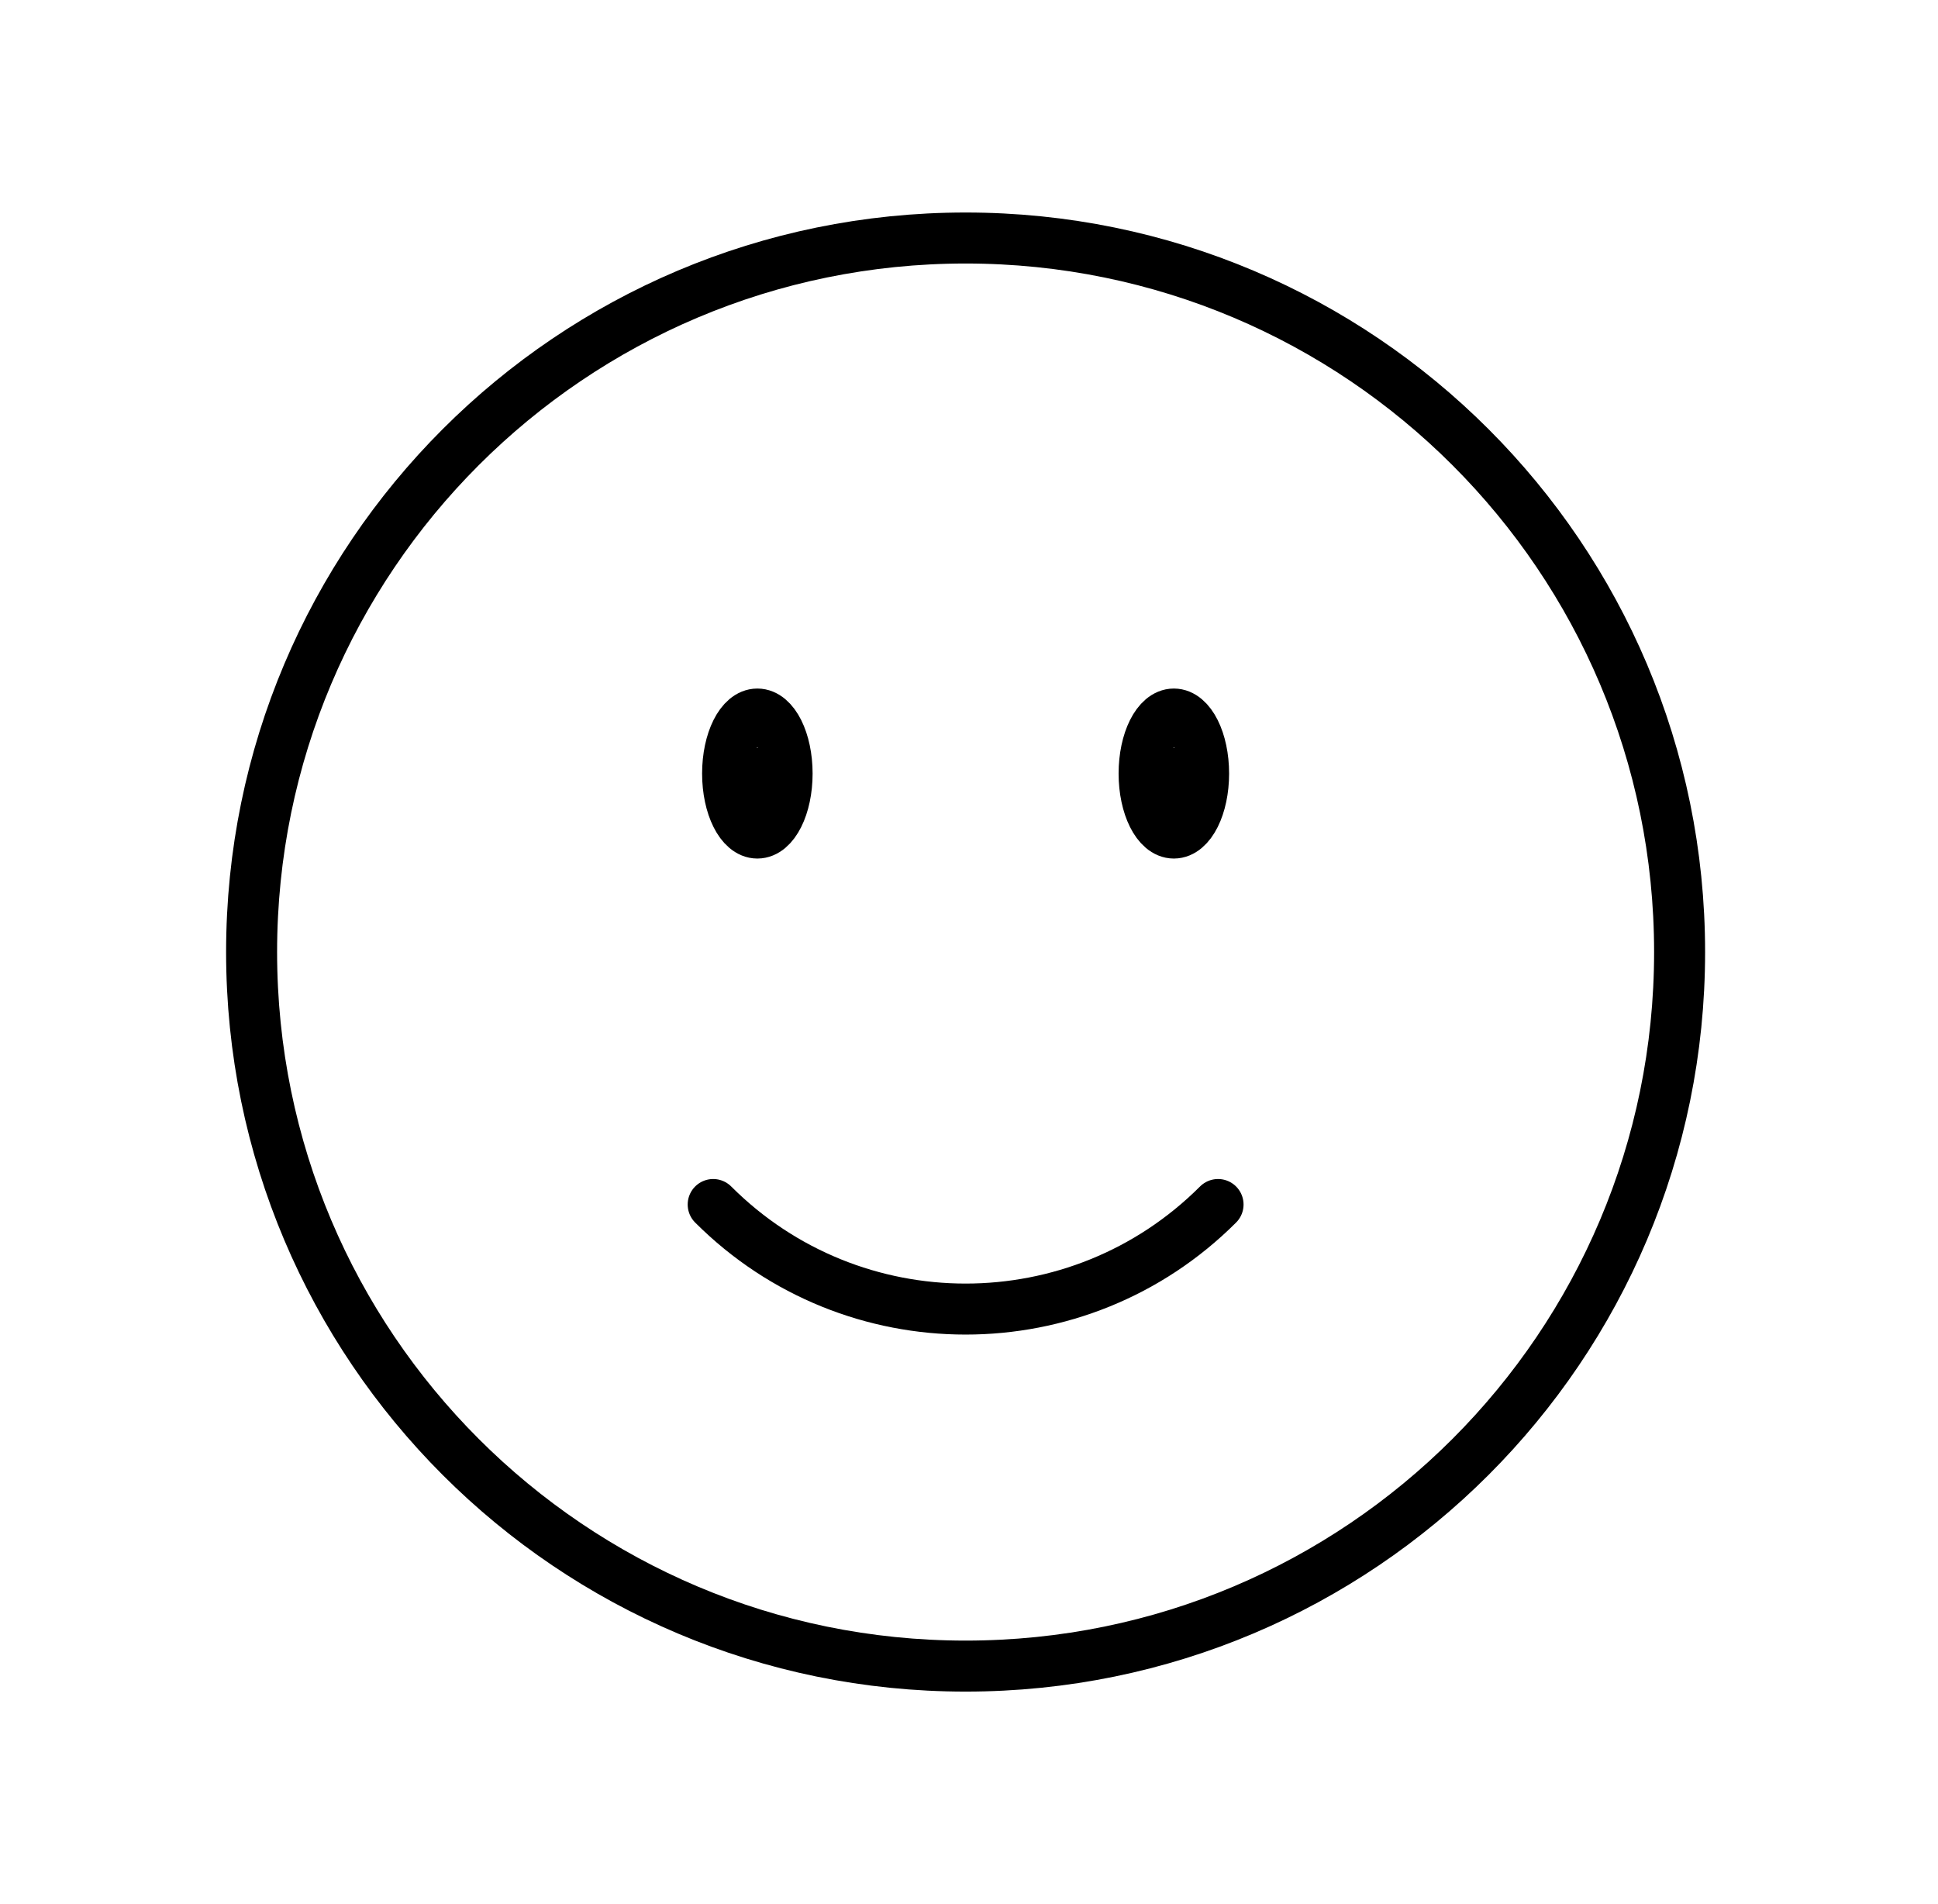 <svg width="57" height="56" viewBox="0 0 57 56" fill="none" xmlns="http://www.w3.org/2000/svg">
<path d="M35.825 35.425C31.724 39.525 25.076 39.525 20.976 35.425M49.4 28C49.4 39.598 39.998 49 28.4 49C16.802 49 7.4 39.598 7.4 28C7.4 16.402 16.802 7 28.4 7C39.998 7 49.4 16.402 49.4 28ZM23.15 22.75C23.15 23.716 22.759 24.5 22.275 24.5C21.792 24.5 21.4 23.716 21.4 22.75C21.4 21.784 21.792 21 22.275 21C22.759 21 23.15 21.784 23.15 22.75ZM22.275 22.75H22.293V22.785H22.275V22.75ZM35.4 22.75C35.4 23.716 35.009 24.5 34.525 24.5C34.042 24.5 33.65 23.716 33.65 22.75C33.65 21.784 34.042 21 34.525 21C35.009 21 35.4 21.784 35.4 22.75ZM34.525 22.75H34.543V22.785H34.525V22.75Z" stroke="black" stroke-width="1.5" stroke-linecap="round" stroke-linejoin="round"/>
</svg>
